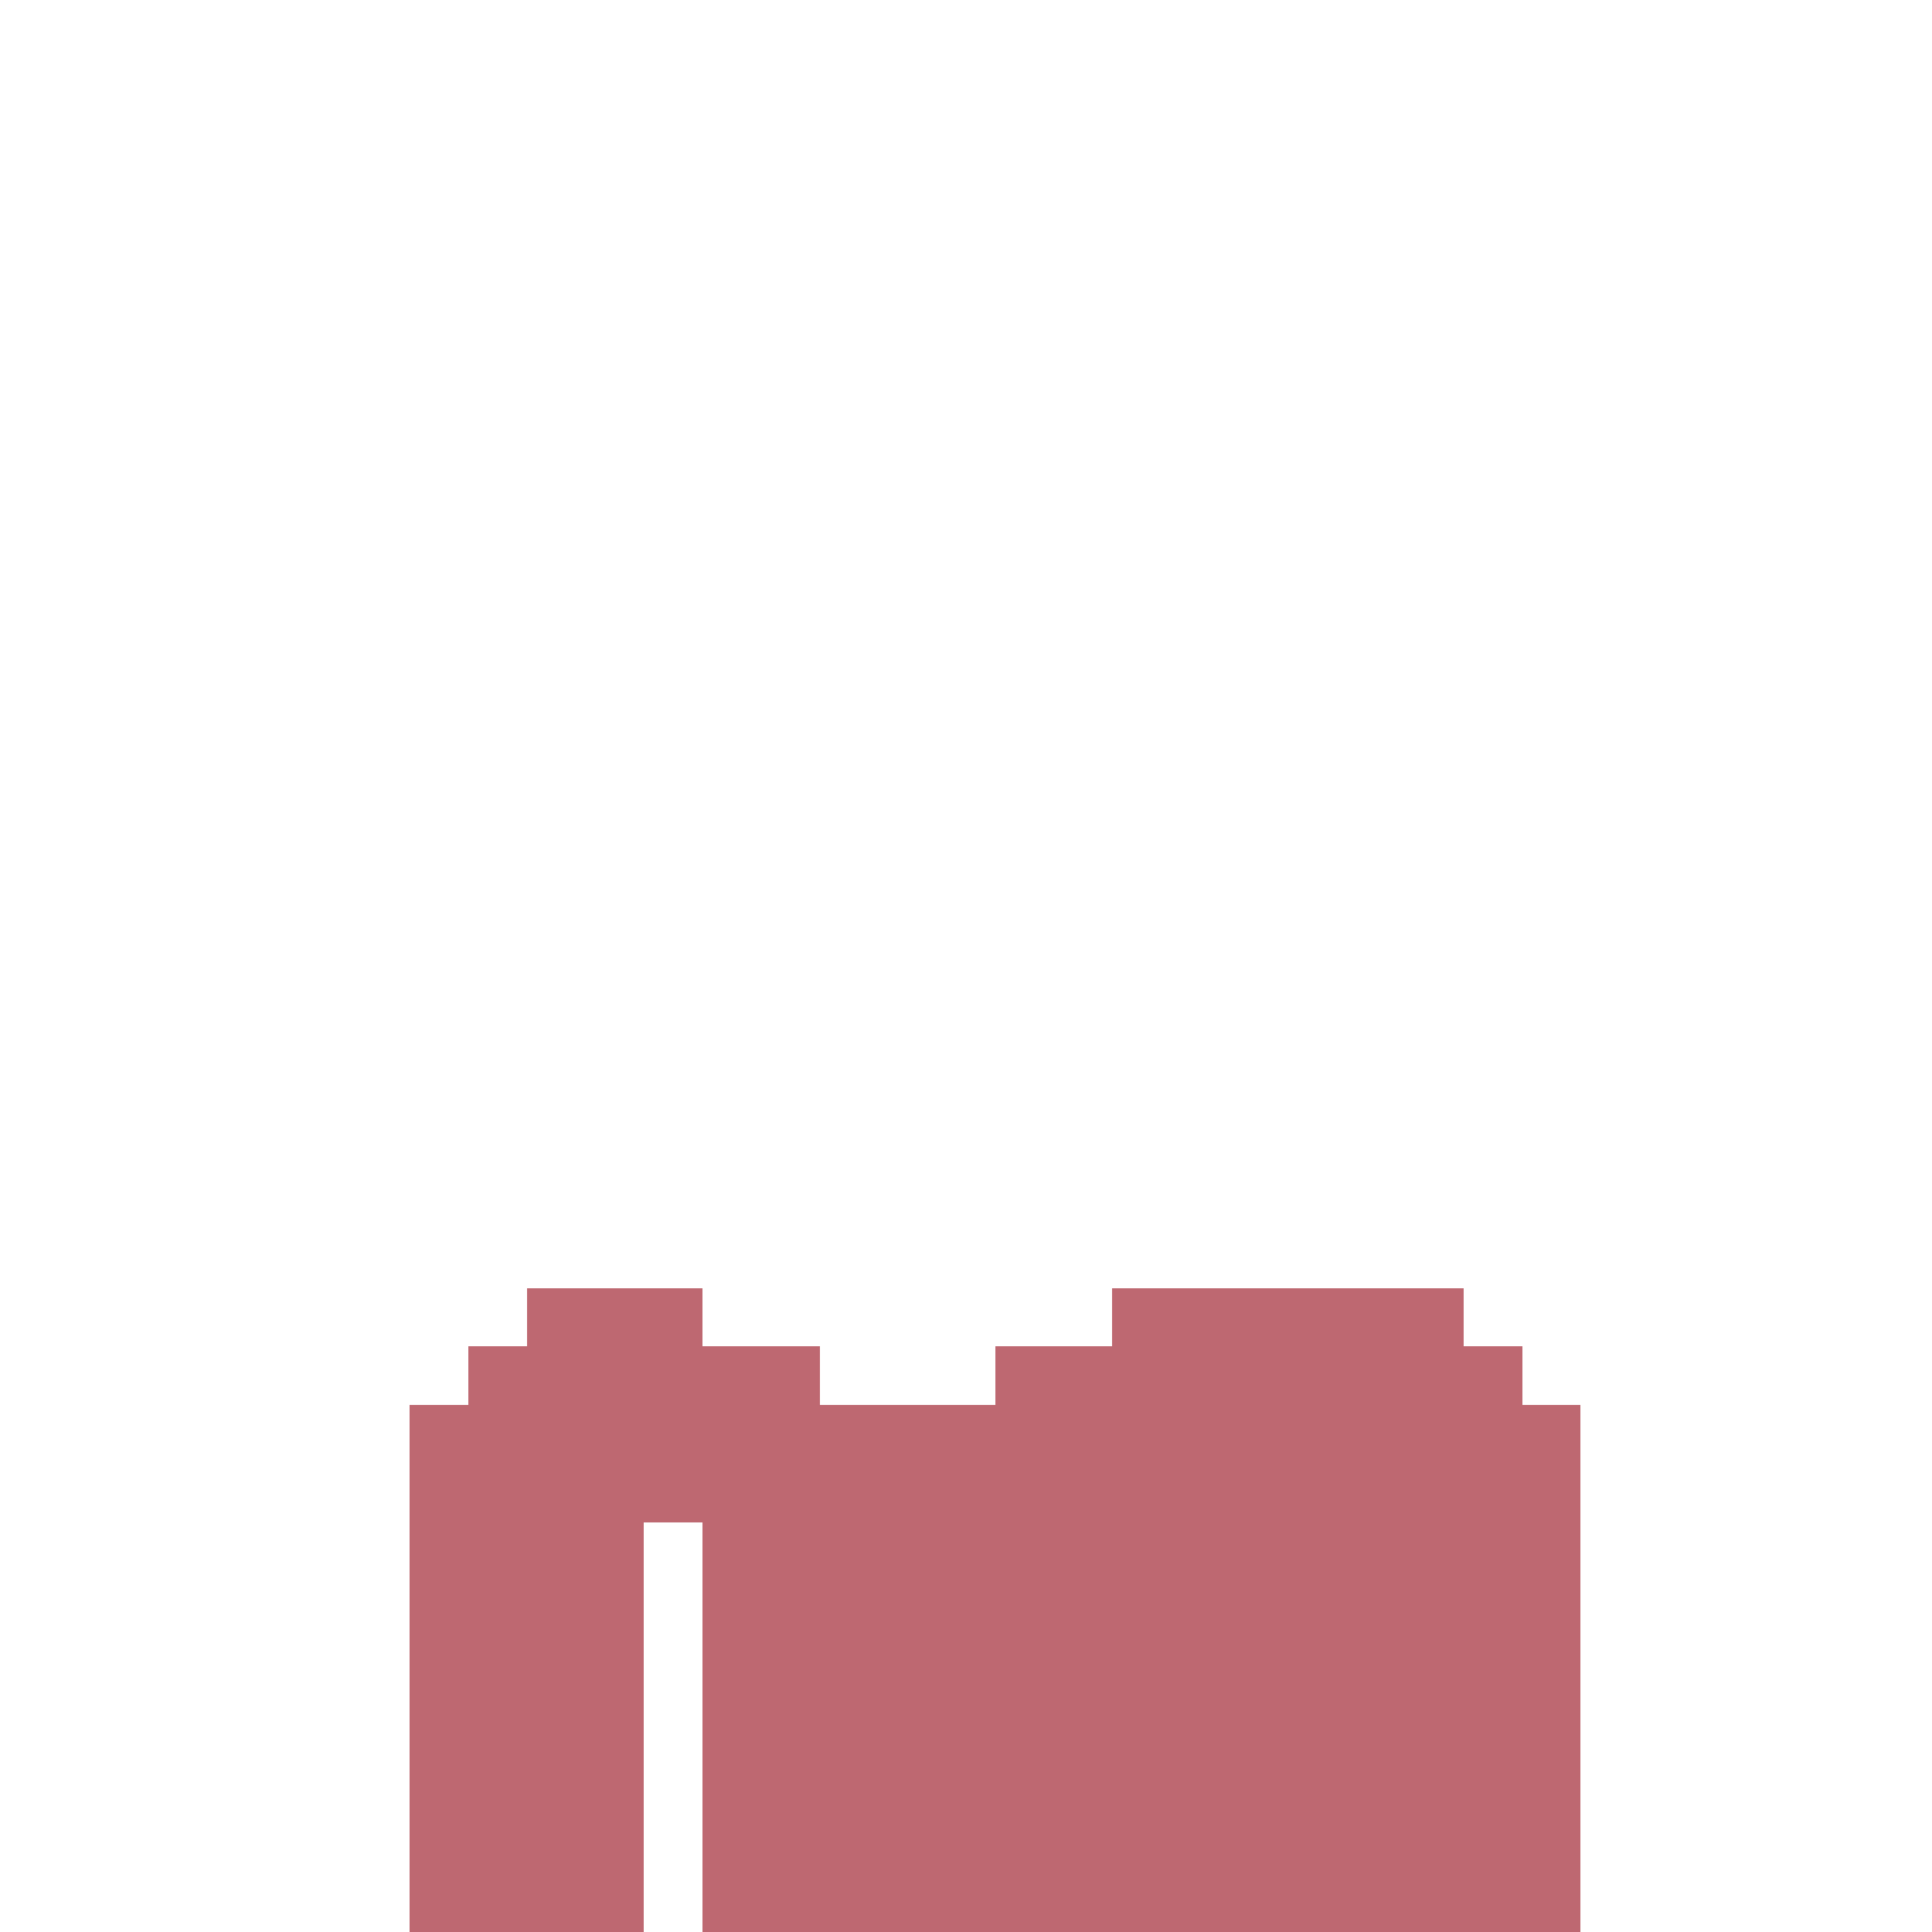 <svg width="330px" height="330px" viewBox="0 0 330 330" version="1.1" xmlns="http://www.w3.org/2000/svg" xmlns:xlink="http://www.w3.org/1999/xlink" shape-rendering="crispEdges">
    <g stroke="none" stroke-width="1" fill="none" fill-rule="evenodd">
        <rect fill="#BE6871" fill-rule="nonzero" x="90" y="220" width="30" height="10"></rect>
        <rect fill="#BE6871" fill-rule="nonzero" x="80" y="230" width="60" height="10"></rect>
        <rect fill="#BE6871" fill-rule="nonzero" x="170" y="230" width="90" height="10"></rect>
        <rect fill="#BE6871" fill-rule="nonzero" x="70" y="240" width="200" height="20"></rect>
        <rect fill="#BE6871" fill-rule="nonzero" x="70" y="260" width="40" height="70"></rect>
        <rect fill="#BE6871" fill-rule="nonzero" x="120" y="260" width="150" height="70"></rect>
        <rect fill="#BE6871" fill-rule="nonzero" x="190" y="220" width="60" height="10"></rect>
    </g>
</svg>
